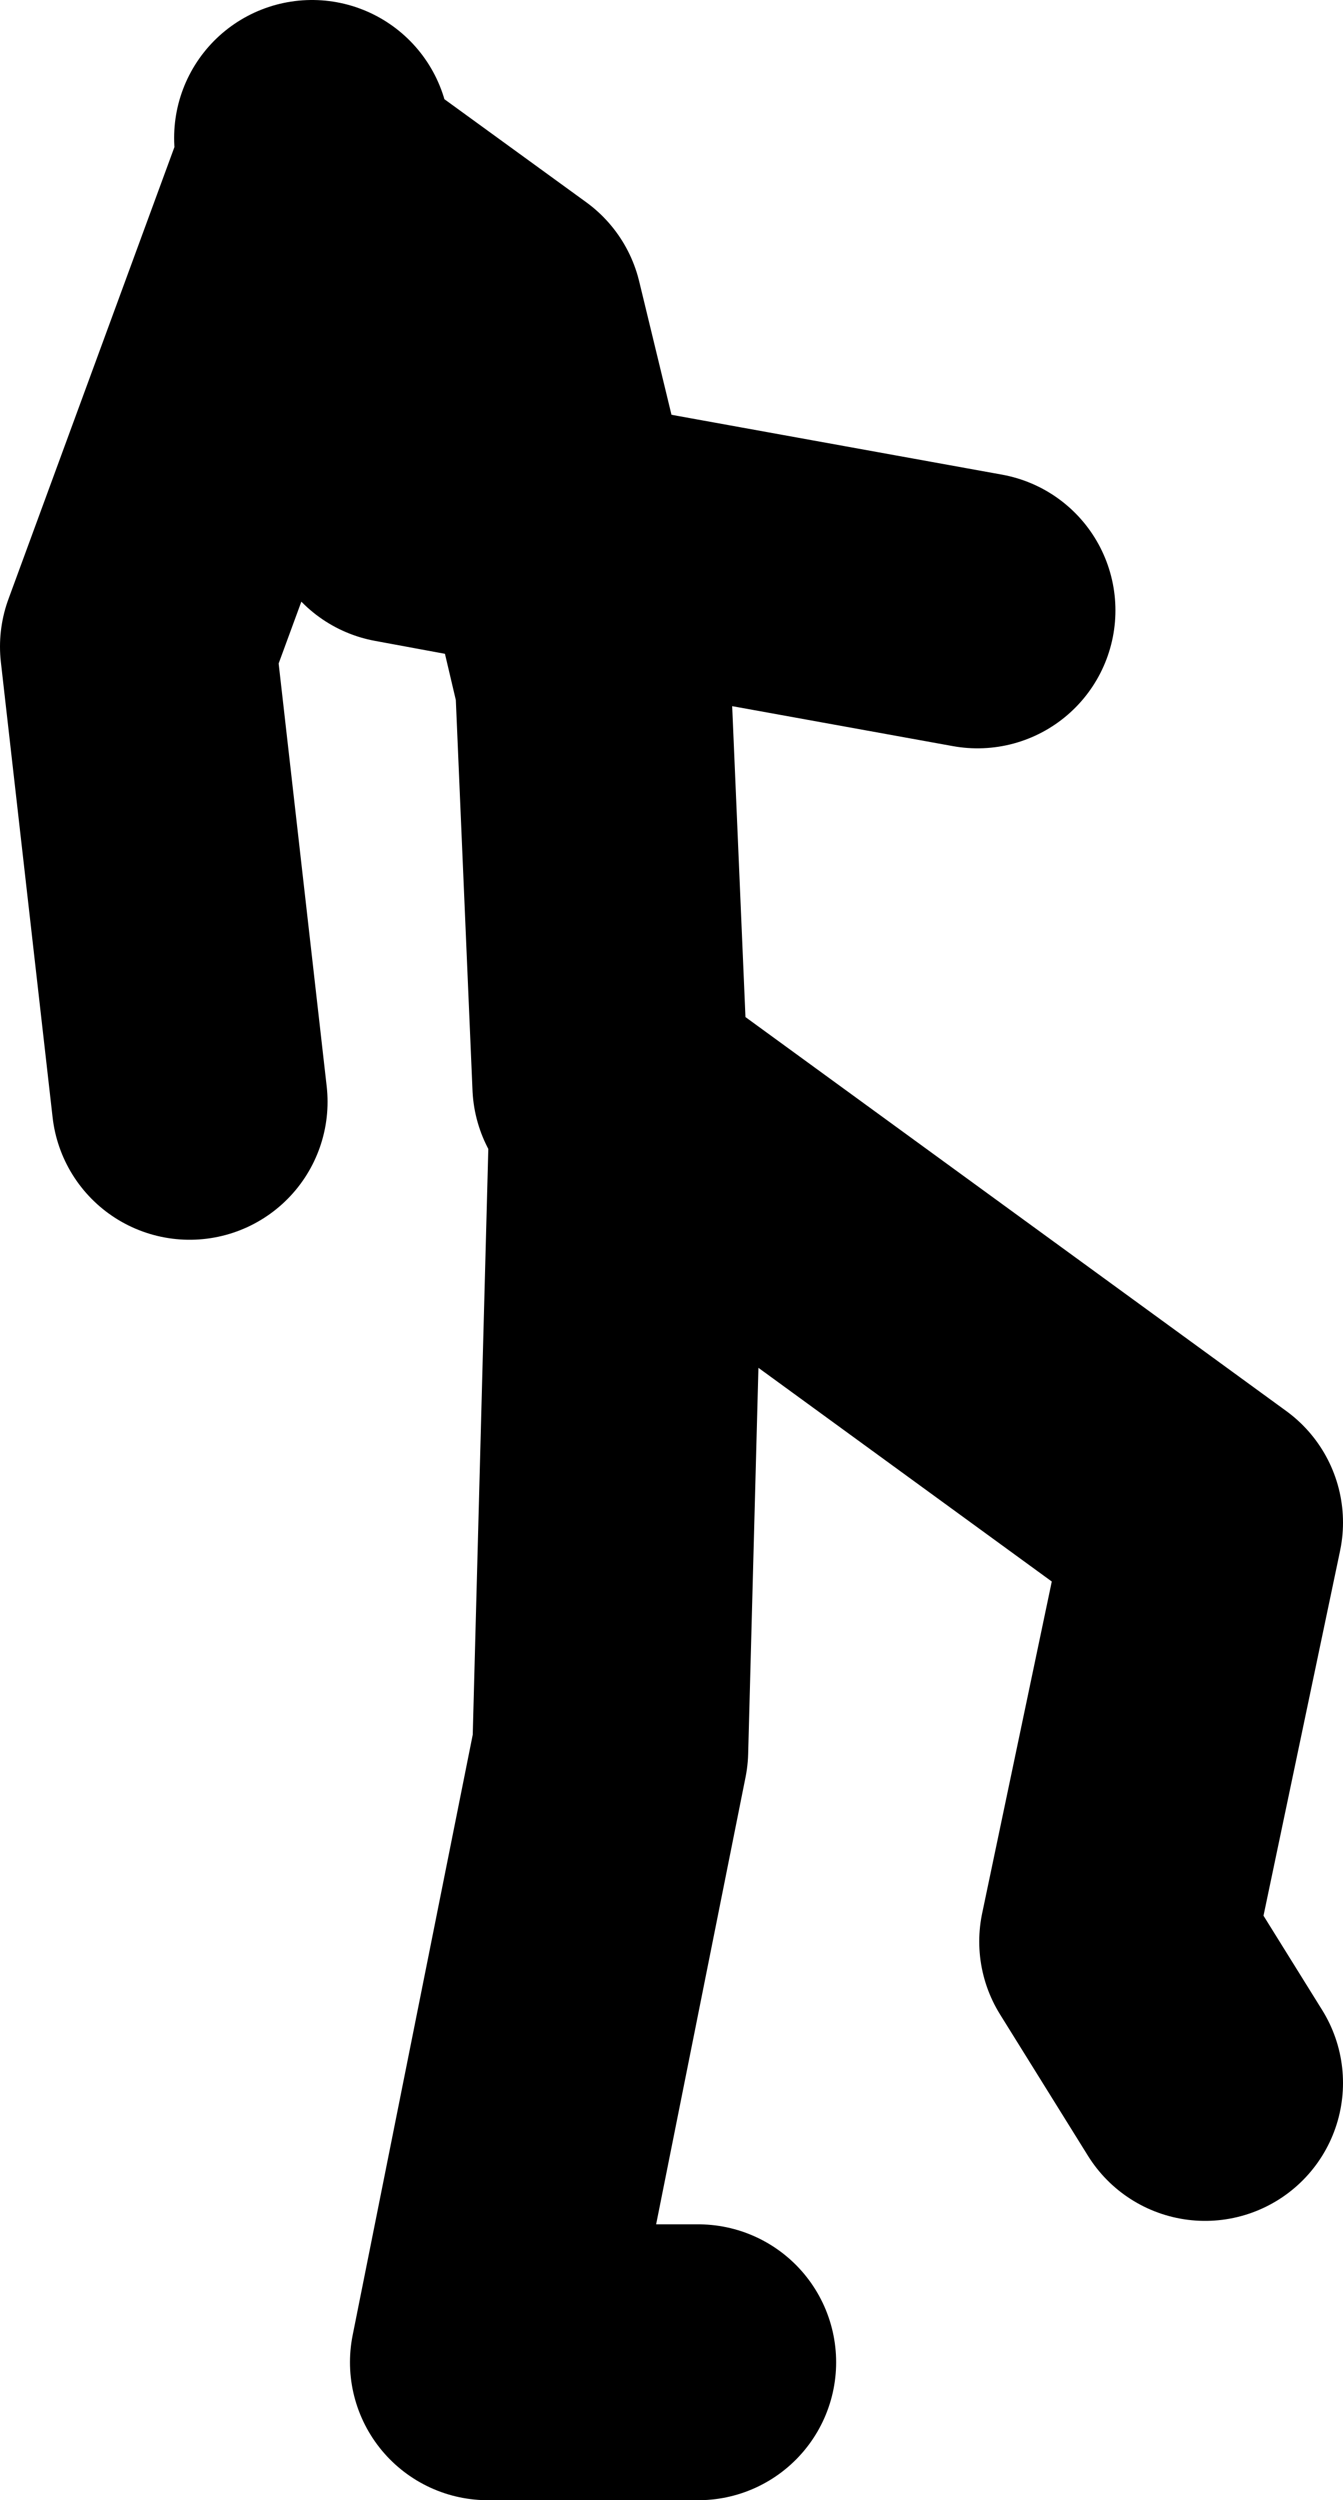 <?xml version="1.0" encoding="UTF-8" standalone="no"?>
<svg xmlns:xlink="http://www.w3.org/1999/xlink" height="72.5px" width="38.95px" xmlns="http://www.w3.org/2000/svg">
  <g transform="matrix(1.0, 0.0, 0.0, 1.0, 263.0, -178.3)">
    <path d="M-245.3 209.75 L-245.8 198.05 -246.8 193.8 -251.4 192.95 -253.65 183.55 -253.95 183.3 -259.0 197.05 -257.5 210.25 M-253.95 182.3 L-253.65 183.55 -248.35 187.4 -246.8 193.8 -234.65 196.0 M-242.75 246.8 L-248.85 246.8 -245.3 229.05 -244.8 210.25 -228.05 222.45 -230.6 234.6 -228.05 238.7" fill="none" stroke="#000000" stroke-linecap="round" stroke-linejoin="round" stroke-width="8.0"/>
  </g>
</svg>
